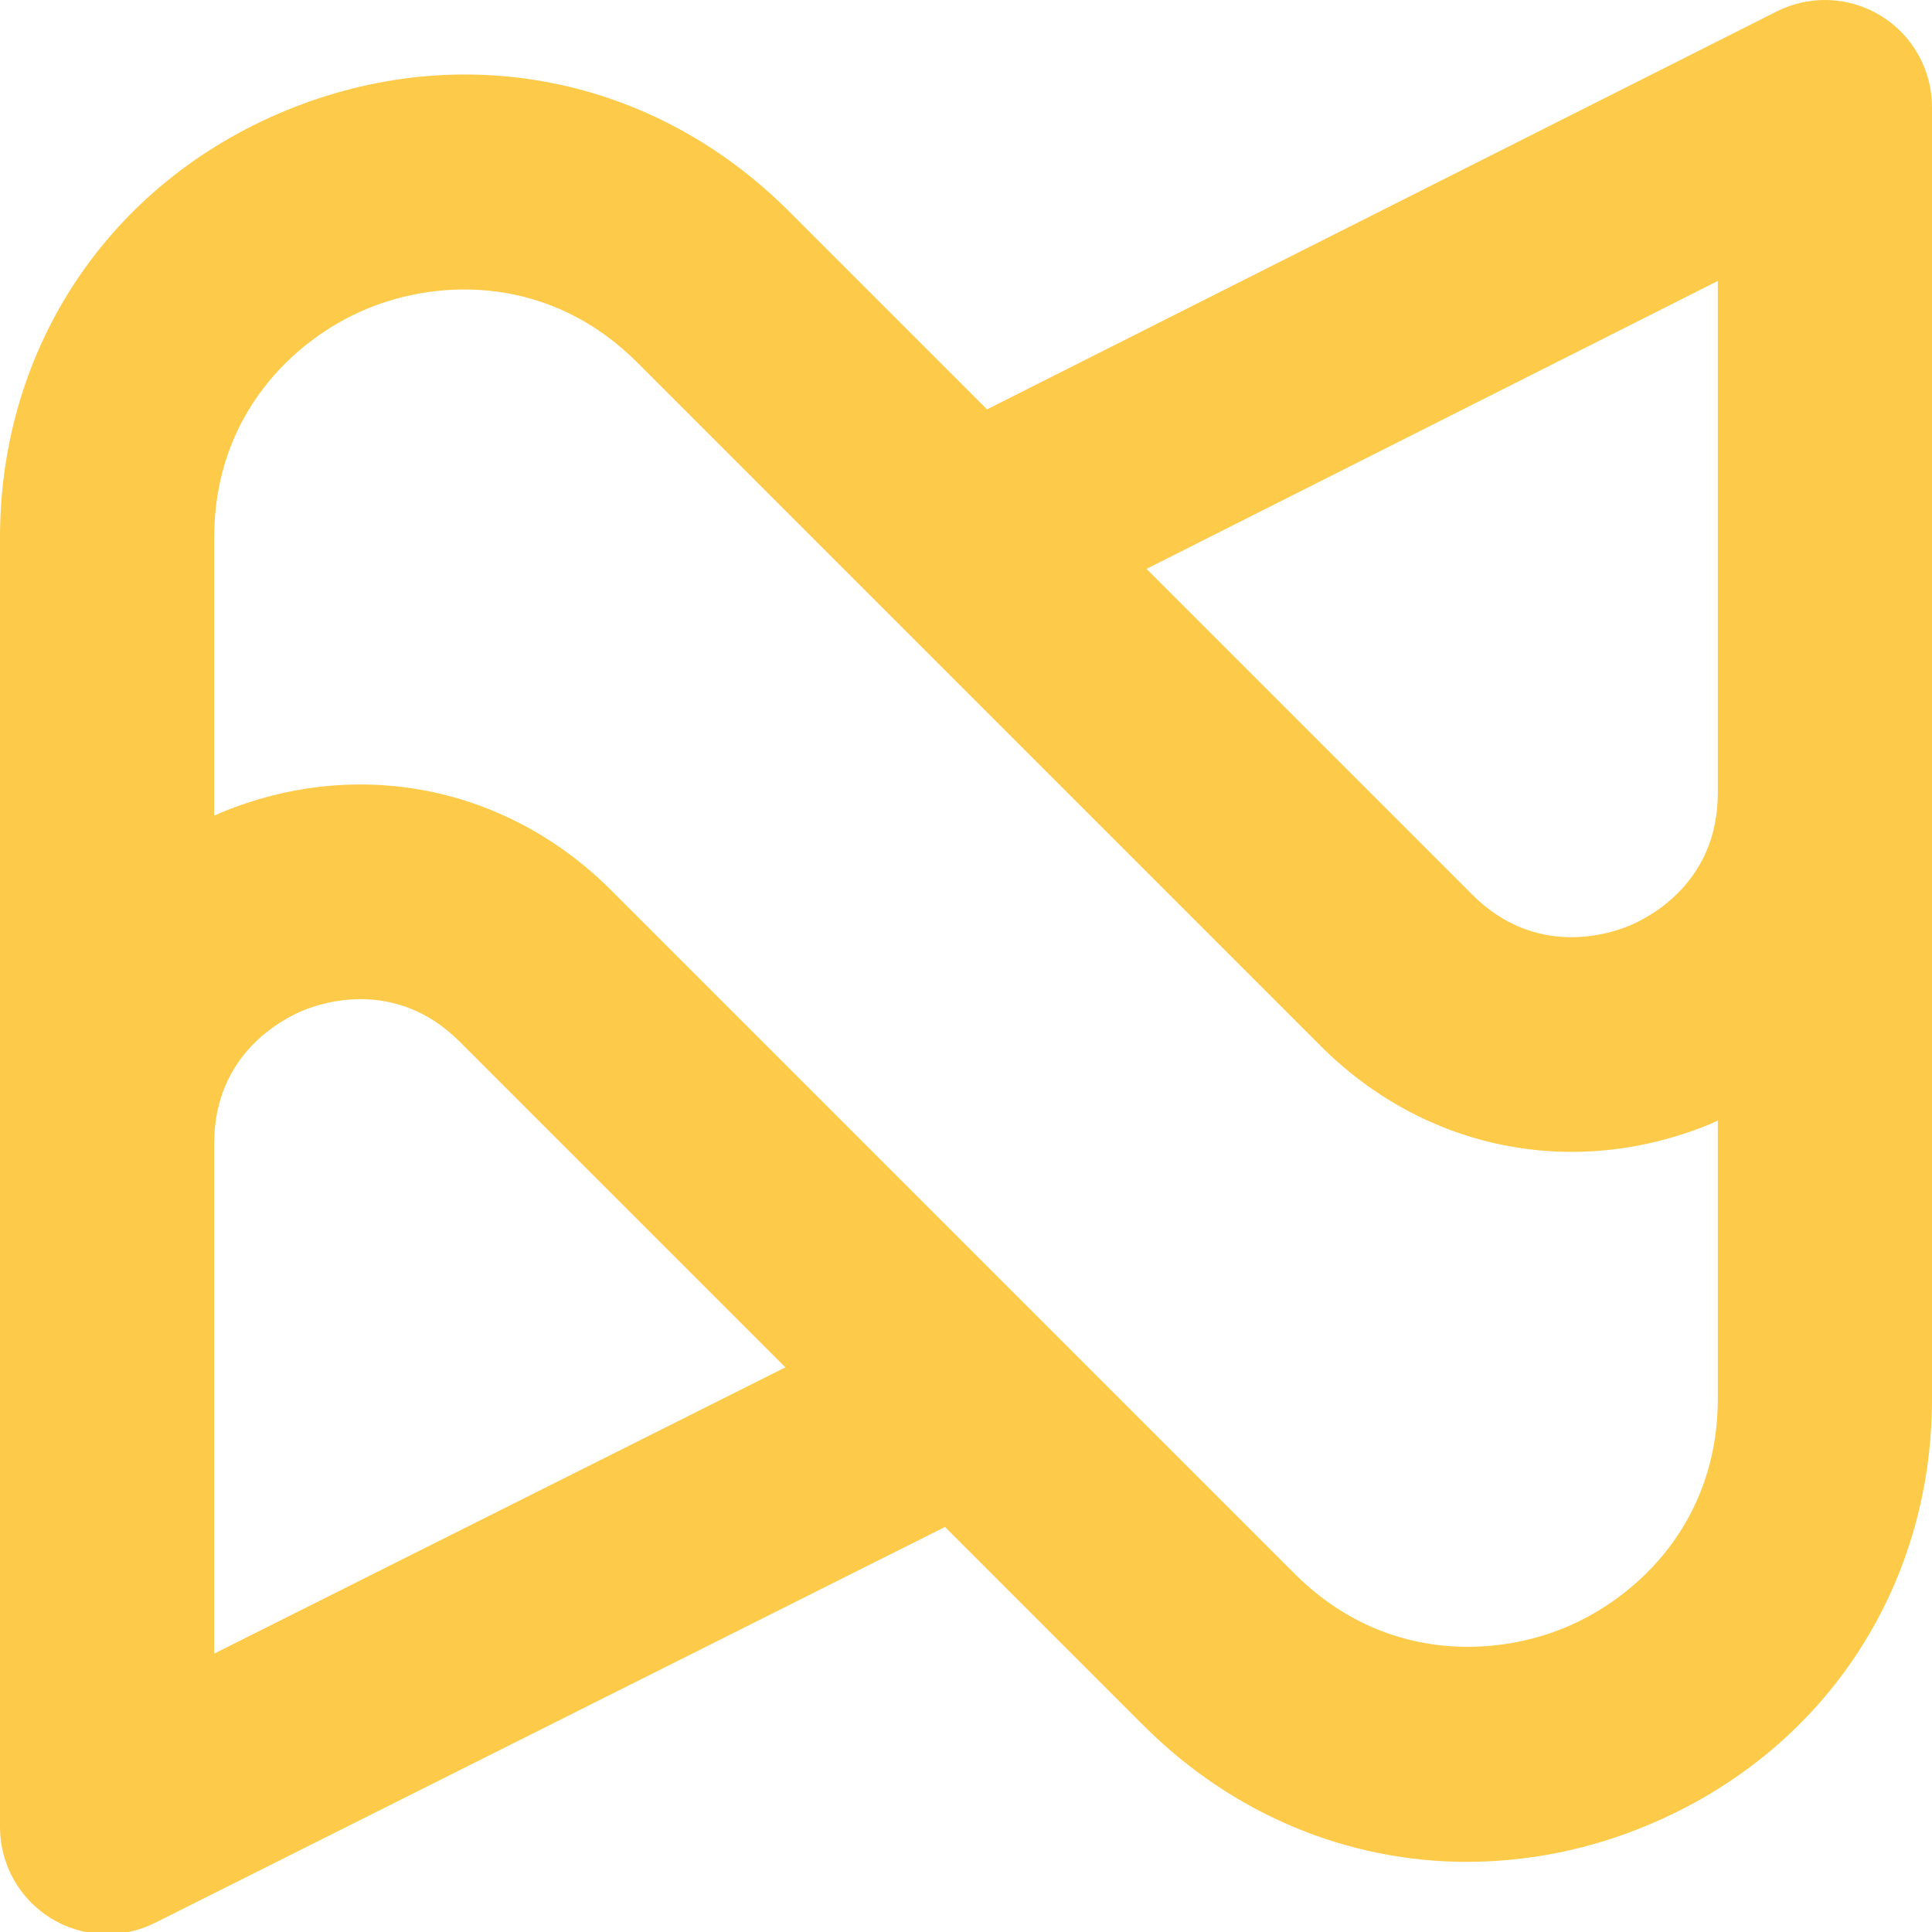 <svg width="256" height="256" viewBox="0 0 256 256" fill="none" xmlns="http://www.w3.org/2000/svg">
<g clip-path="url(#clip0_2301_25598)">
<path d="M249.249 2.105C247.186 0.836 244.833 0.116 242.413 0.013C239.993 -0.09 237.587 0.427 235.424 1.517L130.784 54.245L104.492 27.956C86.656 10.119 61.106 5.035 37.782 14.688C14.479 24.341 2.43192e-09 46.01 2.43192e-09 71.239V242.098C-4.47955e-05 244.518 0.619 246.898 1.798 249.011C2.977 251.125 4.677 252.901 6.736 254.173C8.795 255.444 11.145 256.167 13.563 256.274C15.98 256.381 18.385 255.868 20.549 254.784L125.215 202.329L151.506 228.62C163.368 240.483 178.642 246.707 194.401 246.707C202.577 246.684 210.669 245.048 218.212 241.892C241.521 232.235 256 210.566 256 185.337V14.189C256 11.766 255.379 9.384 254.198 7.268C253.016 5.153 251.312 3.376 249.249 2.105V2.105ZM227.62 37.229V105.067C227.62 116.886 218.613 121.534 215.853 122.678C213.093 123.818 203.432 126.899 195.082 118.544L151.917 75.379L227.62 37.229ZM28.38 219.114V151.509C28.38 139.695 37.384 135.046 40.143 133.902C42.903 132.758 52.563 129.678 60.918 138.032L104.068 181.182L28.38 219.114ZM207.352 215.674C197.557 219.72 183.014 219.989 171.572 208.555L80.983 117.966C67.157 104.14 47.349 100.193 29.283 107.68C28.976 107.808 28.685 107.959 28.38 108.093V71.239C28.38 55.065 38.849 44.965 48.644 40.906C58.447 36.848 72.986 36.583 84.428 48.021L175.013 138.61C188.838 152.44 208.643 156.379 226.713 148.896C227.023 148.768 227.314 148.616 227.62 148.482V185.337C227.62 201.511 217.151 211.611 207.352 215.674Z" fill="#FDCA49"/>
</g>
<defs>
<clipPath id="clip0_2301_25598">
<rect width="256" height="256" fill="white"/>
</clipPath>
</defs>
</svg>
